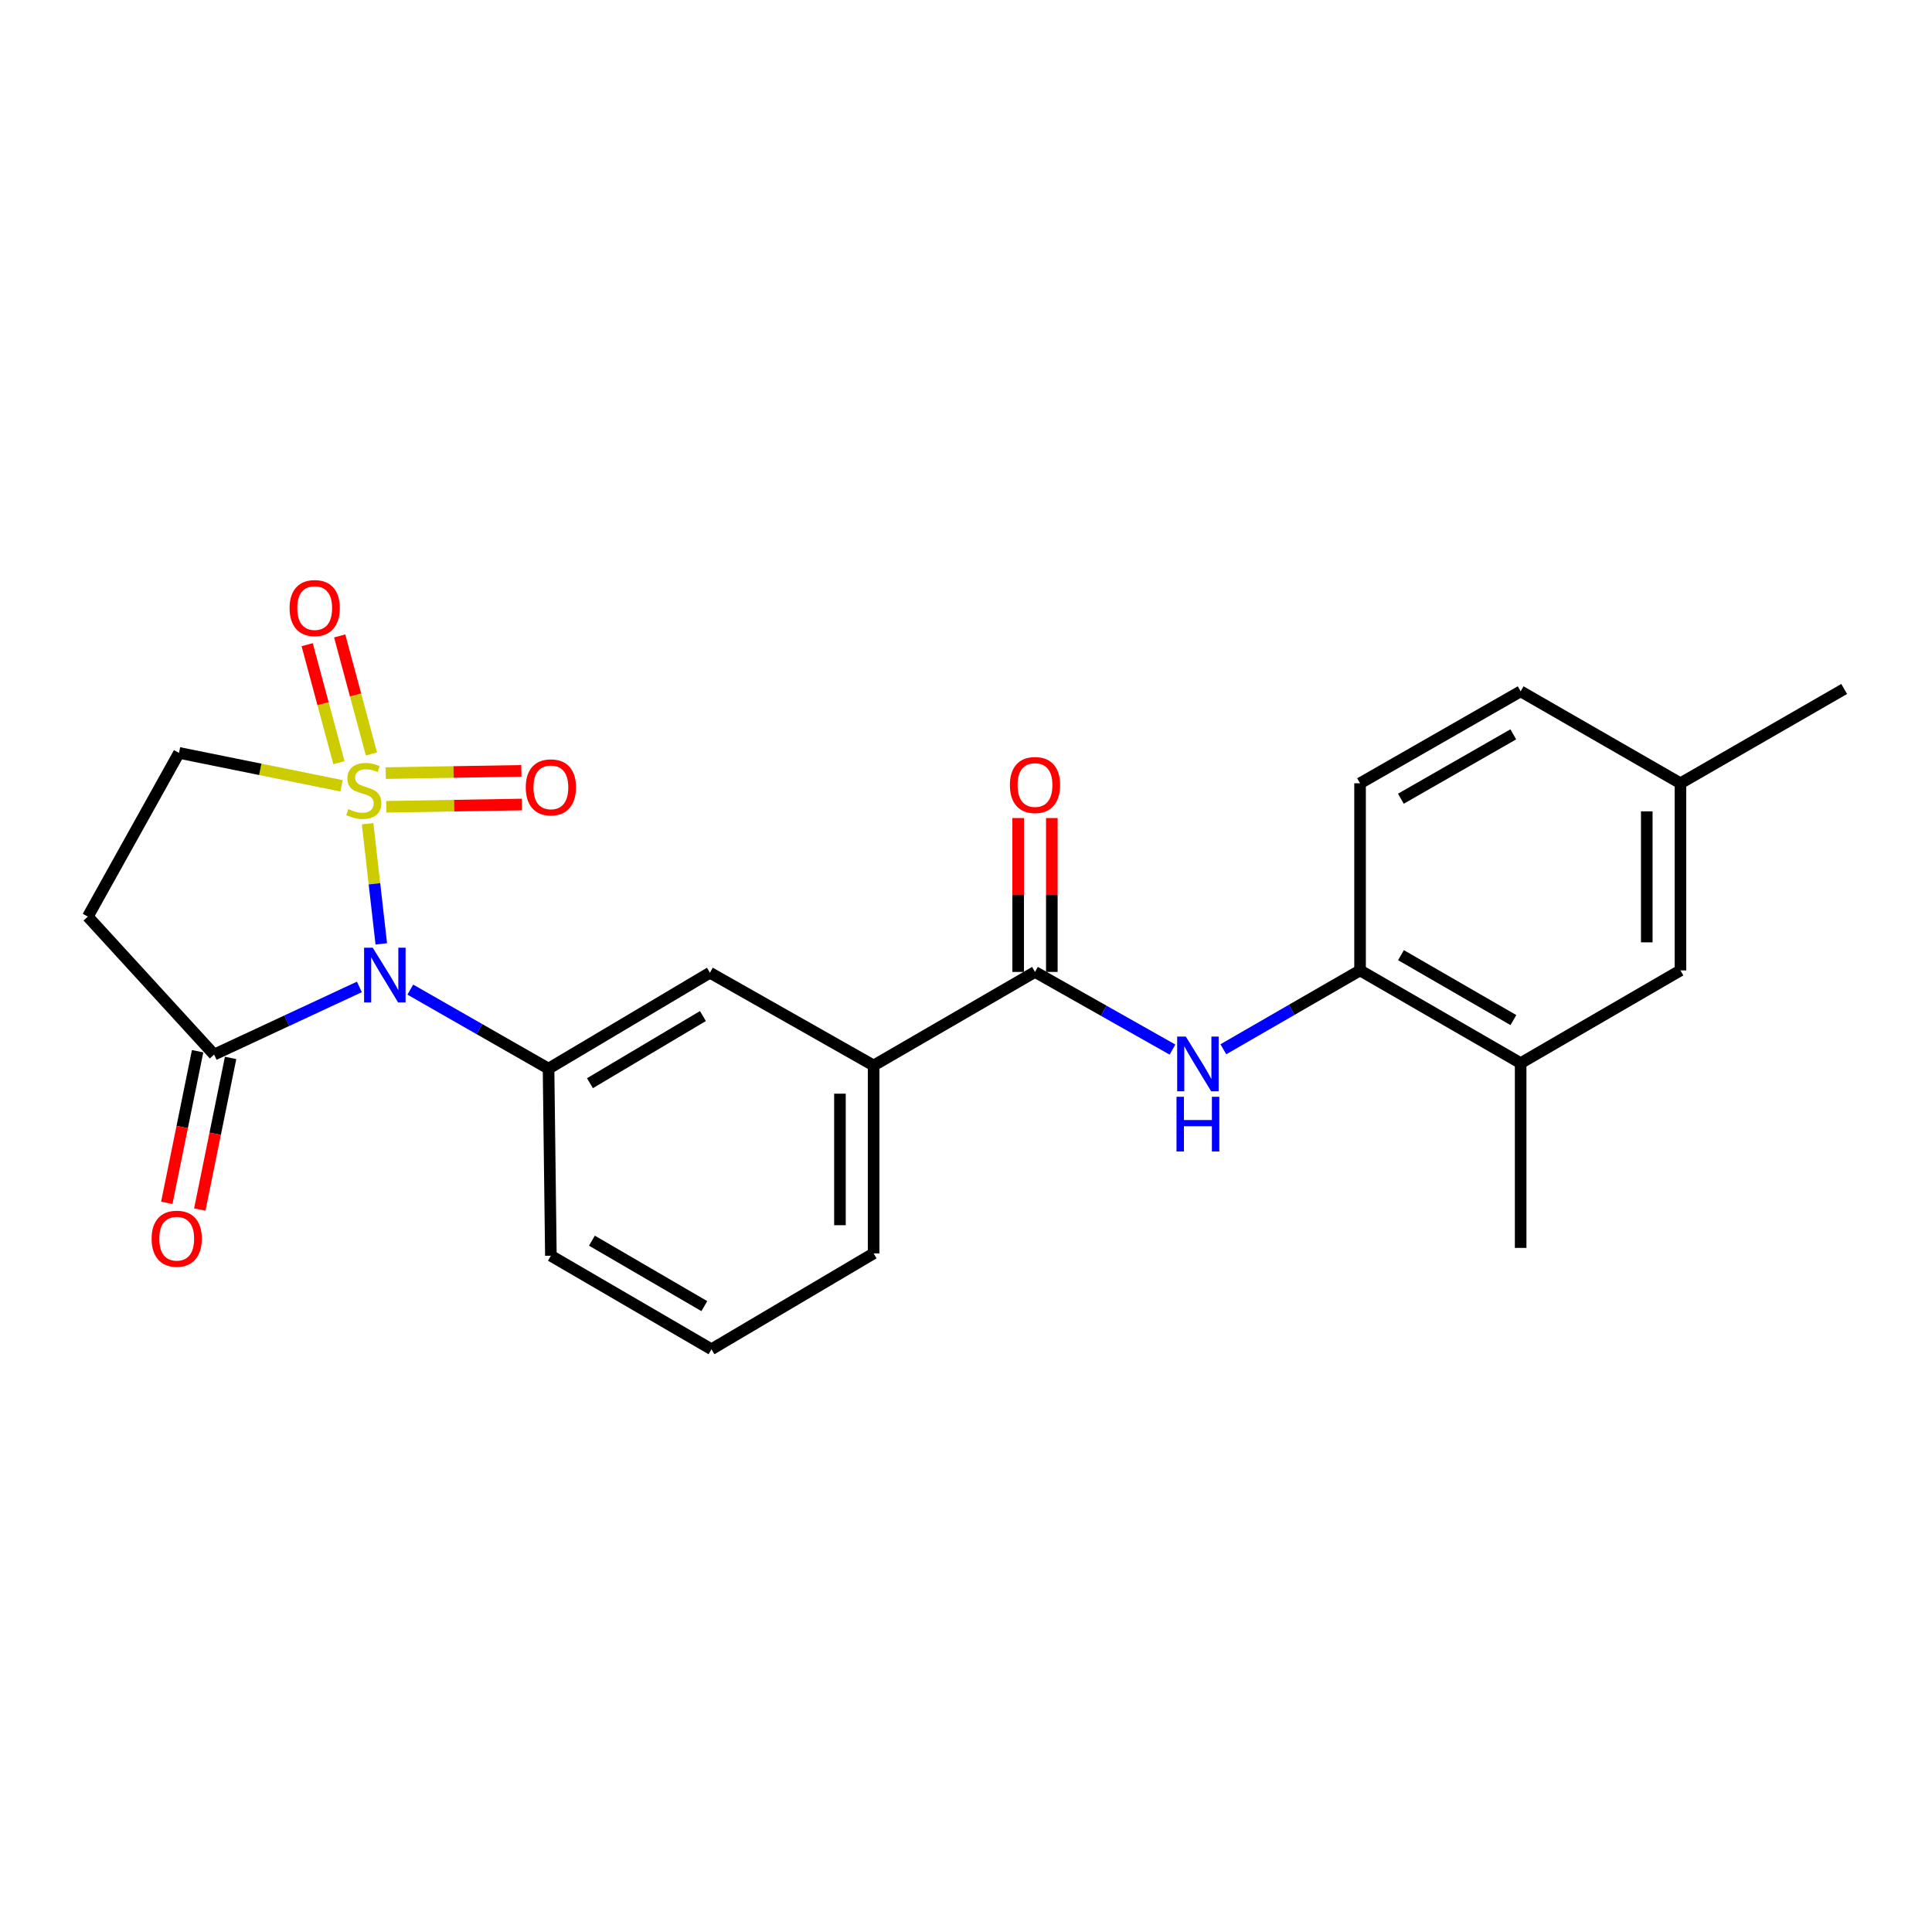 <?xml version='1.0' encoding='iso-8859-1'?>
<svg version='1.1' baseProfile='full'
              xmlns='http://www.w3.org/2000/svg'
                      xmlns:rdkit='http://www.rdkit.org/xml'
                      xmlns:xlink='http://www.w3.org/1999/xlink'
                  xml:space='preserve'
width='1000px' height='1000px' viewBox='0 0 1000 1000'>
<!-- END OF HEADER -->
<rect style='opacity:1.0;fill:#FFFFFF;stroke:none' width='1000' height='1000' x='0' y='0'> </rect>
<path class='bond-0' d='M 190.271,426.353 L 193.813,457.456' style='fill:none;fill-rule:evenodd;stroke:#CCCC00;stroke-width:6px;stroke-linecap:butt;stroke-linejoin:miter;stroke-opacity:1' />
<path class='bond-0' d='M 193.813,457.456 L 197.356,488.558' style='fill:none;fill-rule:evenodd;stroke:#0000FF;stroke-width:6px;stroke-linecap:butt;stroke-linejoin:miter;stroke-opacity:1' />
<path class='bond-6' d='M 176.782,406.734 L 134.721,398.214' style='fill:none;fill-rule:evenodd;stroke:#CCCC00;stroke-width:6px;stroke-linecap:butt;stroke-linejoin:miter;stroke-opacity:1' />
<path class='bond-6' d='M 134.721,398.214 L 92.66,389.695' style='fill:none;fill-rule:evenodd;stroke:#000000;stroke-width:6px;stroke-linecap:butt;stroke-linejoin:miter;stroke-opacity:1' />
<path class='bond-8' d='M 192.257,390.238 L 184.037,359.697' style='fill:none;fill-rule:evenodd;stroke:#CCCC00;stroke-width:6px;stroke-linecap:butt;stroke-linejoin:miter;stroke-opacity:1' />
<path class='bond-8' d='M 184.037,359.697 L 175.817,329.157' style='fill:none;fill-rule:evenodd;stroke:#FF0000;stroke-width:6px;stroke-linecap:butt;stroke-linejoin:miter;stroke-opacity:1' />
<path class='bond-8' d='M 175.43,394.767 L 167.21,364.226' style='fill:none;fill-rule:evenodd;stroke:#CCCC00;stroke-width:6px;stroke-linecap:butt;stroke-linejoin:miter;stroke-opacity:1' />
<path class='bond-8' d='M 167.21,364.226 L 158.99,333.686' style='fill:none;fill-rule:evenodd;stroke:#FF0000;stroke-width:6px;stroke-linecap:butt;stroke-linejoin:miter;stroke-opacity:1' />
<path class='bond-9' d='M 199.948,417.587 L 235.047,417.001' style='fill:none;fill-rule:evenodd;stroke:#CCCC00;stroke-width:6px;stroke-linecap:butt;stroke-linejoin:miter;stroke-opacity:1' />
<path class='bond-9' d='M 235.047,417.001 L 270.146,416.415' style='fill:none;fill-rule:evenodd;stroke:#FF0000;stroke-width:6px;stroke-linecap:butt;stroke-linejoin:miter;stroke-opacity:1' />
<path class='bond-9' d='M 199.657,400.163 L 234.756,399.577' style='fill:none;fill-rule:evenodd;stroke:#CCCC00;stroke-width:6px;stroke-linecap:butt;stroke-linejoin:miter;stroke-opacity:1' />
<path class='bond-9' d='M 234.756,399.577 L 269.855,398.991' style='fill:none;fill-rule:evenodd;stroke:#FF0000;stroke-width:6px;stroke-linecap:butt;stroke-linejoin:miter;stroke-opacity:1' />
<path class='bond-1' d='M 186.016,510.826 L 148.419,528.335' style='fill:none;fill-rule:evenodd;stroke:#0000FF;stroke-width:6px;stroke-linecap:butt;stroke-linejoin:miter;stroke-opacity:1' />
<path class='bond-1' d='M 148.419,528.335 L 110.823,545.844' style='fill:none;fill-rule:evenodd;stroke:#000000;stroke-width:6px;stroke-linecap:butt;stroke-linejoin:miter;stroke-opacity:1' />
<path class='bond-2' d='M 212.373,512.223 L 248.148,532.674' style='fill:none;fill-rule:evenodd;stroke:#0000FF;stroke-width:6px;stroke-linecap:butt;stroke-linejoin:miter;stroke-opacity:1' />
<path class='bond-2' d='M 248.148,532.674 L 283.924,553.124' style='fill:none;fill-rule:evenodd;stroke:#000000;stroke-width:6px;stroke-linecap:butt;stroke-linejoin:miter;stroke-opacity:1' />
<path class='bond-14' d='M 102.284,544.109 L 94.309,583.347' style='fill:none;fill-rule:evenodd;stroke:#000000;stroke-width:6px;stroke-linecap:butt;stroke-linejoin:miter;stroke-opacity:1' />
<path class='bond-14' d='M 94.309,583.347 L 86.335,622.584' style='fill:none;fill-rule:evenodd;stroke:#FF0000;stroke-width:6px;stroke-linecap:butt;stroke-linejoin:miter;stroke-opacity:1' />
<path class='bond-14' d='M 119.361,547.579 L 111.387,586.817' style='fill:none;fill-rule:evenodd;stroke:#000000;stroke-width:6px;stroke-linecap:butt;stroke-linejoin:miter;stroke-opacity:1' />
<path class='bond-14' d='M 111.387,586.817 L 103.412,626.055' style='fill:none;fill-rule:evenodd;stroke:#FF0000;stroke-width:6px;stroke-linecap:butt;stroke-linejoin:miter;stroke-opacity:1' />
<path class='bond-24' d='M 110.823,545.844 L 45.455,474.435' style='fill:none;fill-rule:evenodd;stroke:#000000;stroke-width:6px;stroke-linecap:butt;stroke-linejoin:miter;stroke-opacity:1' />
<path class='bond-10' d='M 283.924,553.124 L 367.454,503.479' style='fill:none;fill-rule:evenodd;stroke:#000000;stroke-width:6px;stroke-linecap:butt;stroke-linejoin:miter;stroke-opacity:1' />
<path class='bond-10' d='M 305.357,560.658 L 363.828,525.906' style='fill:none;fill-rule:evenodd;stroke:#000000;stroke-width:6px;stroke-linecap:butt;stroke-linejoin:miter;stroke-opacity:1' />
<path class='bond-19' d='M 283.924,553.124 L 285.134,649.957' style='fill:none;fill-rule:evenodd;stroke:#000000;stroke-width:6px;stroke-linecap:butt;stroke-linejoin:miter;stroke-opacity:1' />
<path class='bond-3' d='M 535.714,503.072 L 452.184,551.498' style='fill:none;fill-rule:evenodd;stroke:#000000;stroke-width:6px;stroke-linecap:butt;stroke-linejoin:miter;stroke-opacity:1' />
<path class='bond-4' d='M 535.714,503.072 L 571.296,523.167' style='fill:none;fill-rule:evenodd;stroke:#000000;stroke-width:6px;stroke-linecap:butt;stroke-linejoin:miter;stroke-opacity:1' />
<path class='bond-4' d='M 571.296,523.167 L 606.877,543.262' style='fill:none;fill-rule:evenodd;stroke:#0000FF;stroke-width:6px;stroke-linecap:butt;stroke-linejoin:miter;stroke-opacity:1' />
<path class='bond-13' d='M 544.427,503.072 L 544.427,463.247' style='fill:none;fill-rule:evenodd;stroke:#000000;stroke-width:6px;stroke-linecap:butt;stroke-linejoin:miter;stroke-opacity:1' />
<path class='bond-13' d='M 544.427,463.247 L 544.427,423.421' style='fill:none;fill-rule:evenodd;stroke:#FF0000;stroke-width:6px;stroke-linecap:butt;stroke-linejoin:miter;stroke-opacity:1' />
<path class='bond-13' d='M 527.001,503.072 L 527.001,463.247' style='fill:none;fill-rule:evenodd;stroke:#000000;stroke-width:6px;stroke-linecap:butt;stroke-linejoin:miter;stroke-opacity:1' />
<path class='bond-13' d='M 527.001,463.247 L 527.001,423.421' style='fill:none;fill-rule:evenodd;stroke:#FF0000;stroke-width:6px;stroke-linecap:butt;stroke-linejoin:miter;stroke-opacity:1' />
<path class='bond-7' d='M 633.2,543.101 L 668.583,522.69' style='fill:none;fill-rule:evenodd;stroke:#0000FF;stroke-width:6px;stroke-linecap:butt;stroke-linejoin:miter;stroke-opacity:1' />
<path class='bond-7' d='M 668.583,522.69 L 703.965,502.278' style='fill:none;fill-rule:evenodd;stroke:#000000;stroke-width:6px;stroke-linecap:butt;stroke-linejoin:miter;stroke-opacity:1' />
<path class='bond-5' d='M 45.455,474.435 L 92.66,389.695' style='fill:none;fill-rule:evenodd;stroke:#000000;stroke-width:6px;stroke-linecap:butt;stroke-linejoin:miter;stroke-opacity:1' />
<path class='bond-12' d='M 703.965,502.278 L 787.088,550.288' style='fill:none;fill-rule:evenodd;stroke:#000000;stroke-width:6px;stroke-linecap:butt;stroke-linejoin:miter;stroke-opacity:1' />
<path class='bond-12' d='M 725.149,494.39 L 783.336,527.996' style='fill:none;fill-rule:evenodd;stroke:#000000;stroke-width:6px;stroke-linecap:butt;stroke-linejoin:miter;stroke-opacity:1' />
<path class='bond-16' d='M 703.965,502.278 L 703.965,405.427' style='fill:none;fill-rule:evenodd;stroke:#000000;stroke-width:6px;stroke-linecap:butt;stroke-linejoin:miter;stroke-opacity:1' />
<path class='bond-11' d='M 367.454,503.479 L 452.184,551.498' style='fill:none;fill-rule:evenodd;stroke:#000000;stroke-width:6px;stroke-linecap:butt;stroke-linejoin:miter;stroke-opacity:1' />
<path class='bond-25' d='M 452.184,551.498 L 452.184,648.756' style='fill:none;fill-rule:evenodd;stroke:#000000;stroke-width:6px;stroke-linecap:butt;stroke-linejoin:miter;stroke-opacity:1' />
<path class='bond-25' d='M 434.758,566.087 L 434.758,634.167' style='fill:none;fill-rule:evenodd;stroke:#000000;stroke-width:6px;stroke-linecap:butt;stroke-linejoin:miter;stroke-opacity:1' />
<path class='bond-15' d='M 787.088,550.288 L 869.796,502.278' style='fill:none;fill-rule:evenodd;stroke:#000000;stroke-width:6px;stroke-linecap:butt;stroke-linejoin:miter;stroke-opacity:1' />
<path class='bond-22' d='M 787.088,550.288 L 787.088,645.91' style='fill:none;fill-rule:evenodd;stroke:#000000;stroke-width:6px;stroke-linecap:butt;stroke-linejoin:miter;stroke-opacity:1' />
<path class='bond-26' d='M 869.796,502.278 L 869.796,405.427' style='fill:none;fill-rule:evenodd;stroke:#000000;stroke-width:6px;stroke-linecap:butt;stroke-linejoin:miter;stroke-opacity:1' />
<path class='bond-26' d='M 852.369,487.751 L 852.369,419.955' style='fill:none;fill-rule:evenodd;stroke:#000000;stroke-width:6px;stroke-linecap:butt;stroke-linejoin:miter;stroke-opacity:1' />
<path class='bond-18' d='M 703.965,405.427 L 787.088,357.834' style='fill:none;fill-rule:evenodd;stroke:#000000;stroke-width:6px;stroke-linecap:butt;stroke-linejoin:miter;stroke-opacity:1' />
<path class='bond-18' d='M 725.092,413.411 L 783.279,380.096' style='fill:none;fill-rule:evenodd;stroke:#000000;stroke-width:6px;stroke-linecap:butt;stroke-linejoin:miter;stroke-opacity:1' />
<path class='bond-17' d='M 869.796,405.427 L 787.088,357.834' style='fill:none;fill-rule:evenodd;stroke:#000000;stroke-width:6px;stroke-linecap:butt;stroke-linejoin:miter;stroke-opacity:1' />
<path class='bond-23' d='M 869.796,405.427 L 954.545,356.614' style='fill:none;fill-rule:evenodd;stroke:#000000;stroke-width:6px;stroke-linecap:butt;stroke-linejoin:miter;stroke-opacity:1' />
<path class='bond-21' d='M 285.134,649.957 L 368.257,698.373' style='fill:none;fill-rule:evenodd;stroke:#000000;stroke-width:6px;stroke-linecap:butt;stroke-linejoin:miter;stroke-opacity:1' />
<path class='bond-21' d='M 306.373,642.161 L 364.56,676.052' style='fill:none;fill-rule:evenodd;stroke:#000000;stroke-width:6px;stroke-linecap:butt;stroke-linejoin:miter;stroke-opacity:1' />
<path class='bond-20' d='M 452.184,648.756 L 368.257,698.373' style='fill:none;fill-rule:evenodd;stroke:#000000;stroke-width:6px;stroke-linecap:butt;stroke-linejoin:miter;stroke-opacity:1' />
<path  class='atom-0' d='M 180.302 418.787
Q 180.622 418.907, 181.942 419.467
Q 183.262 420.027, 184.702 420.387
Q 186.182 420.707, 187.622 420.707
Q 190.302 420.707, 191.862 419.427
Q 193.422 418.107, 193.422 415.827
Q 193.422 414.267, 192.622 413.307
Q 191.862 412.347, 190.662 411.827
Q 189.462 411.307, 187.462 410.707
Q 184.942 409.947, 183.422 409.227
Q 181.942 408.507, 180.862 406.987
Q 179.822 405.467, 179.822 402.907
Q 179.822 399.347, 182.222 397.147
Q 184.662 394.947, 189.462 394.947
Q 192.742 394.947, 196.462 396.507
L 195.542 399.587
Q 192.142 398.187, 189.582 398.187
Q 186.822 398.187, 185.302 399.347
Q 183.782 400.467, 183.822 402.427
Q 183.822 403.947, 184.582 404.867
Q 185.382 405.787, 186.502 406.307
Q 187.662 406.827, 189.582 407.427
Q 192.142 408.227, 193.662 409.027
Q 195.182 409.827, 196.262 411.467
Q 197.382 413.067, 197.382 415.827
Q 197.382 419.747, 194.742 421.867
Q 192.142 423.947, 187.782 423.947
Q 185.262 423.947, 183.342 423.387
Q 181.462 422.867, 179.222 421.947
L 180.302 418.787
' fill='#CCCC00'/>
<path  class='atom-1' d='M 192.933 490.529
L 202.213 505.529
Q 203.133 507.009, 204.613 509.689
Q 206.093 512.369, 206.173 512.529
L 206.173 490.529
L 209.933 490.529
L 209.933 518.849
L 206.053 518.849
L 196.093 502.449
Q 194.933 500.529, 193.693 498.329
Q 192.493 496.129, 192.133 495.449
L 192.133 518.849
L 188.453 518.849
L 188.453 490.529
L 192.933 490.529
' fill='#0000FF'/>
<path  class='atom-5' d='M 613.778 536.534
L 623.058 551.534
Q 623.978 553.014, 625.458 555.694
Q 626.938 558.374, 627.018 558.534
L 627.018 536.534
L 630.778 536.534
L 630.778 564.854
L 626.898 564.854
L 616.938 548.454
Q 615.778 546.534, 614.538 544.334
Q 613.338 542.134, 612.978 541.454
L 612.978 564.854
L 609.298 564.854
L 609.298 536.534
L 613.778 536.534
' fill='#0000FF'/>
<path  class='atom-5' d='M 608.958 567.686
L 612.798 567.686
L 612.798 579.726
L 627.278 579.726
L 627.278 567.686
L 631.118 567.686
L 631.118 596.006
L 627.278 596.006
L 627.278 582.926
L 612.798 582.926
L 612.798 596.006
L 608.958 596.006
L 608.958 567.686
' fill='#0000FF'/>
<path  class='atom-9' d='M 149.888 314.726
Q 149.888 307.926, 153.248 304.126
Q 156.608 300.326, 162.888 300.326
Q 169.168 300.326, 172.528 304.126
Q 175.888 307.926, 175.888 314.726
Q 175.888 321.606, 172.488 325.526
Q 169.088 329.406, 162.888 329.406
Q 156.648 329.406, 153.248 325.526
Q 149.888 321.646, 149.888 314.726
M 162.888 326.206
Q 167.208 326.206, 169.528 323.326
Q 171.888 320.406, 171.888 314.726
Q 171.888 309.166, 169.528 306.366
Q 167.208 303.526, 162.888 303.526
Q 158.568 303.526, 156.208 306.326
Q 153.888 309.126, 153.888 314.726
Q 153.888 320.446, 156.208 323.326
Q 158.568 326.206, 162.888 326.206
' fill='#FF0000'/>
<path  class='atom-10' d='M 272.134 407.53
Q 272.134 400.73, 275.494 396.93
Q 278.854 393.13, 285.134 393.13
Q 291.414 393.13, 294.774 396.93
Q 298.134 400.73, 298.134 407.53
Q 298.134 414.41, 294.734 418.33
Q 291.334 422.21, 285.134 422.21
Q 278.894 422.21, 275.494 418.33
Q 272.134 414.45, 272.134 407.53
M 285.134 419.01
Q 289.454 419.01, 291.774 416.13
Q 294.134 413.21, 294.134 407.53
Q 294.134 401.97, 291.774 399.17
Q 289.454 396.33, 285.134 396.33
Q 280.814 396.33, 278.454 399.13
Q 276.134 401.93, 276.134 407.53
Q 276.134 413.25, 278.454 416.13
Q 280.814 419.01, 285.134 419.01
' fill='#FF0000'/>
<path  class='atom-14' d='M 522.714 406.32
Q 522.714 399.52, 526.074 395.72
Q 529.434 391.92, 535.714 391.92
Q 541.994 391.92, 545.354 395.72
Q 548.714 399.52, 548.714 406.32
Q 548.714 413.2, 545.314 417.12
Q 541.914 421, 535.714 421
Q 529.474 421, 526.074 417.12
Q 522.714 413.24, 522.714 406.32
M 535.714 417.8
Q 540.034 417.8, 542.354 414.92
Q 544.714 412, 544.714 406.32
Q 544.714 400.76, 542.354 397.96
Q 540.034 395.12, 535.714 395.12
Q 531.394 395.12, 529.034 397.92
Q 526.714 400.72, 526.714 406.32
Q 526.714 412.04, 529.034 414.92
Q 531.394 417.8, 535.714 417.8
' fill='#FF0000'/>
<path  class='atom-15' d='M 78.47 641.149
Q 78.47 634.349, 81.83 630.549
Q 85.19 626.749, 91.47 626.749
Q 97.75 626.749, 101.11 630.549
Q 104.47 634.349, 104.47 641.149
Q 104.47 648.029, 101.07 651.949
Q 97.67 655.829, 91.47 655.829
Q 85.23 655.829, 81.83 651.949
Q 78.47 648.069, 78.47 641.149
M 91.47 652.629
Q 95.79 652.629, 98.11 649.749
Q 100.47 646.829, 100.47 641.149
Q 100.47 635.589, 98.11 632.789
Q 95.79 629.949, 91.47 629.949
Q 87.15 629.949, 84.79 632.749
Q 82.47 635.549, 82.47 641.149
Q 82.47 646.869, 84.79 649.749
Q 87.15 652.629, 91.47 652.629
' fill='#FF0000'/>
</svg>
